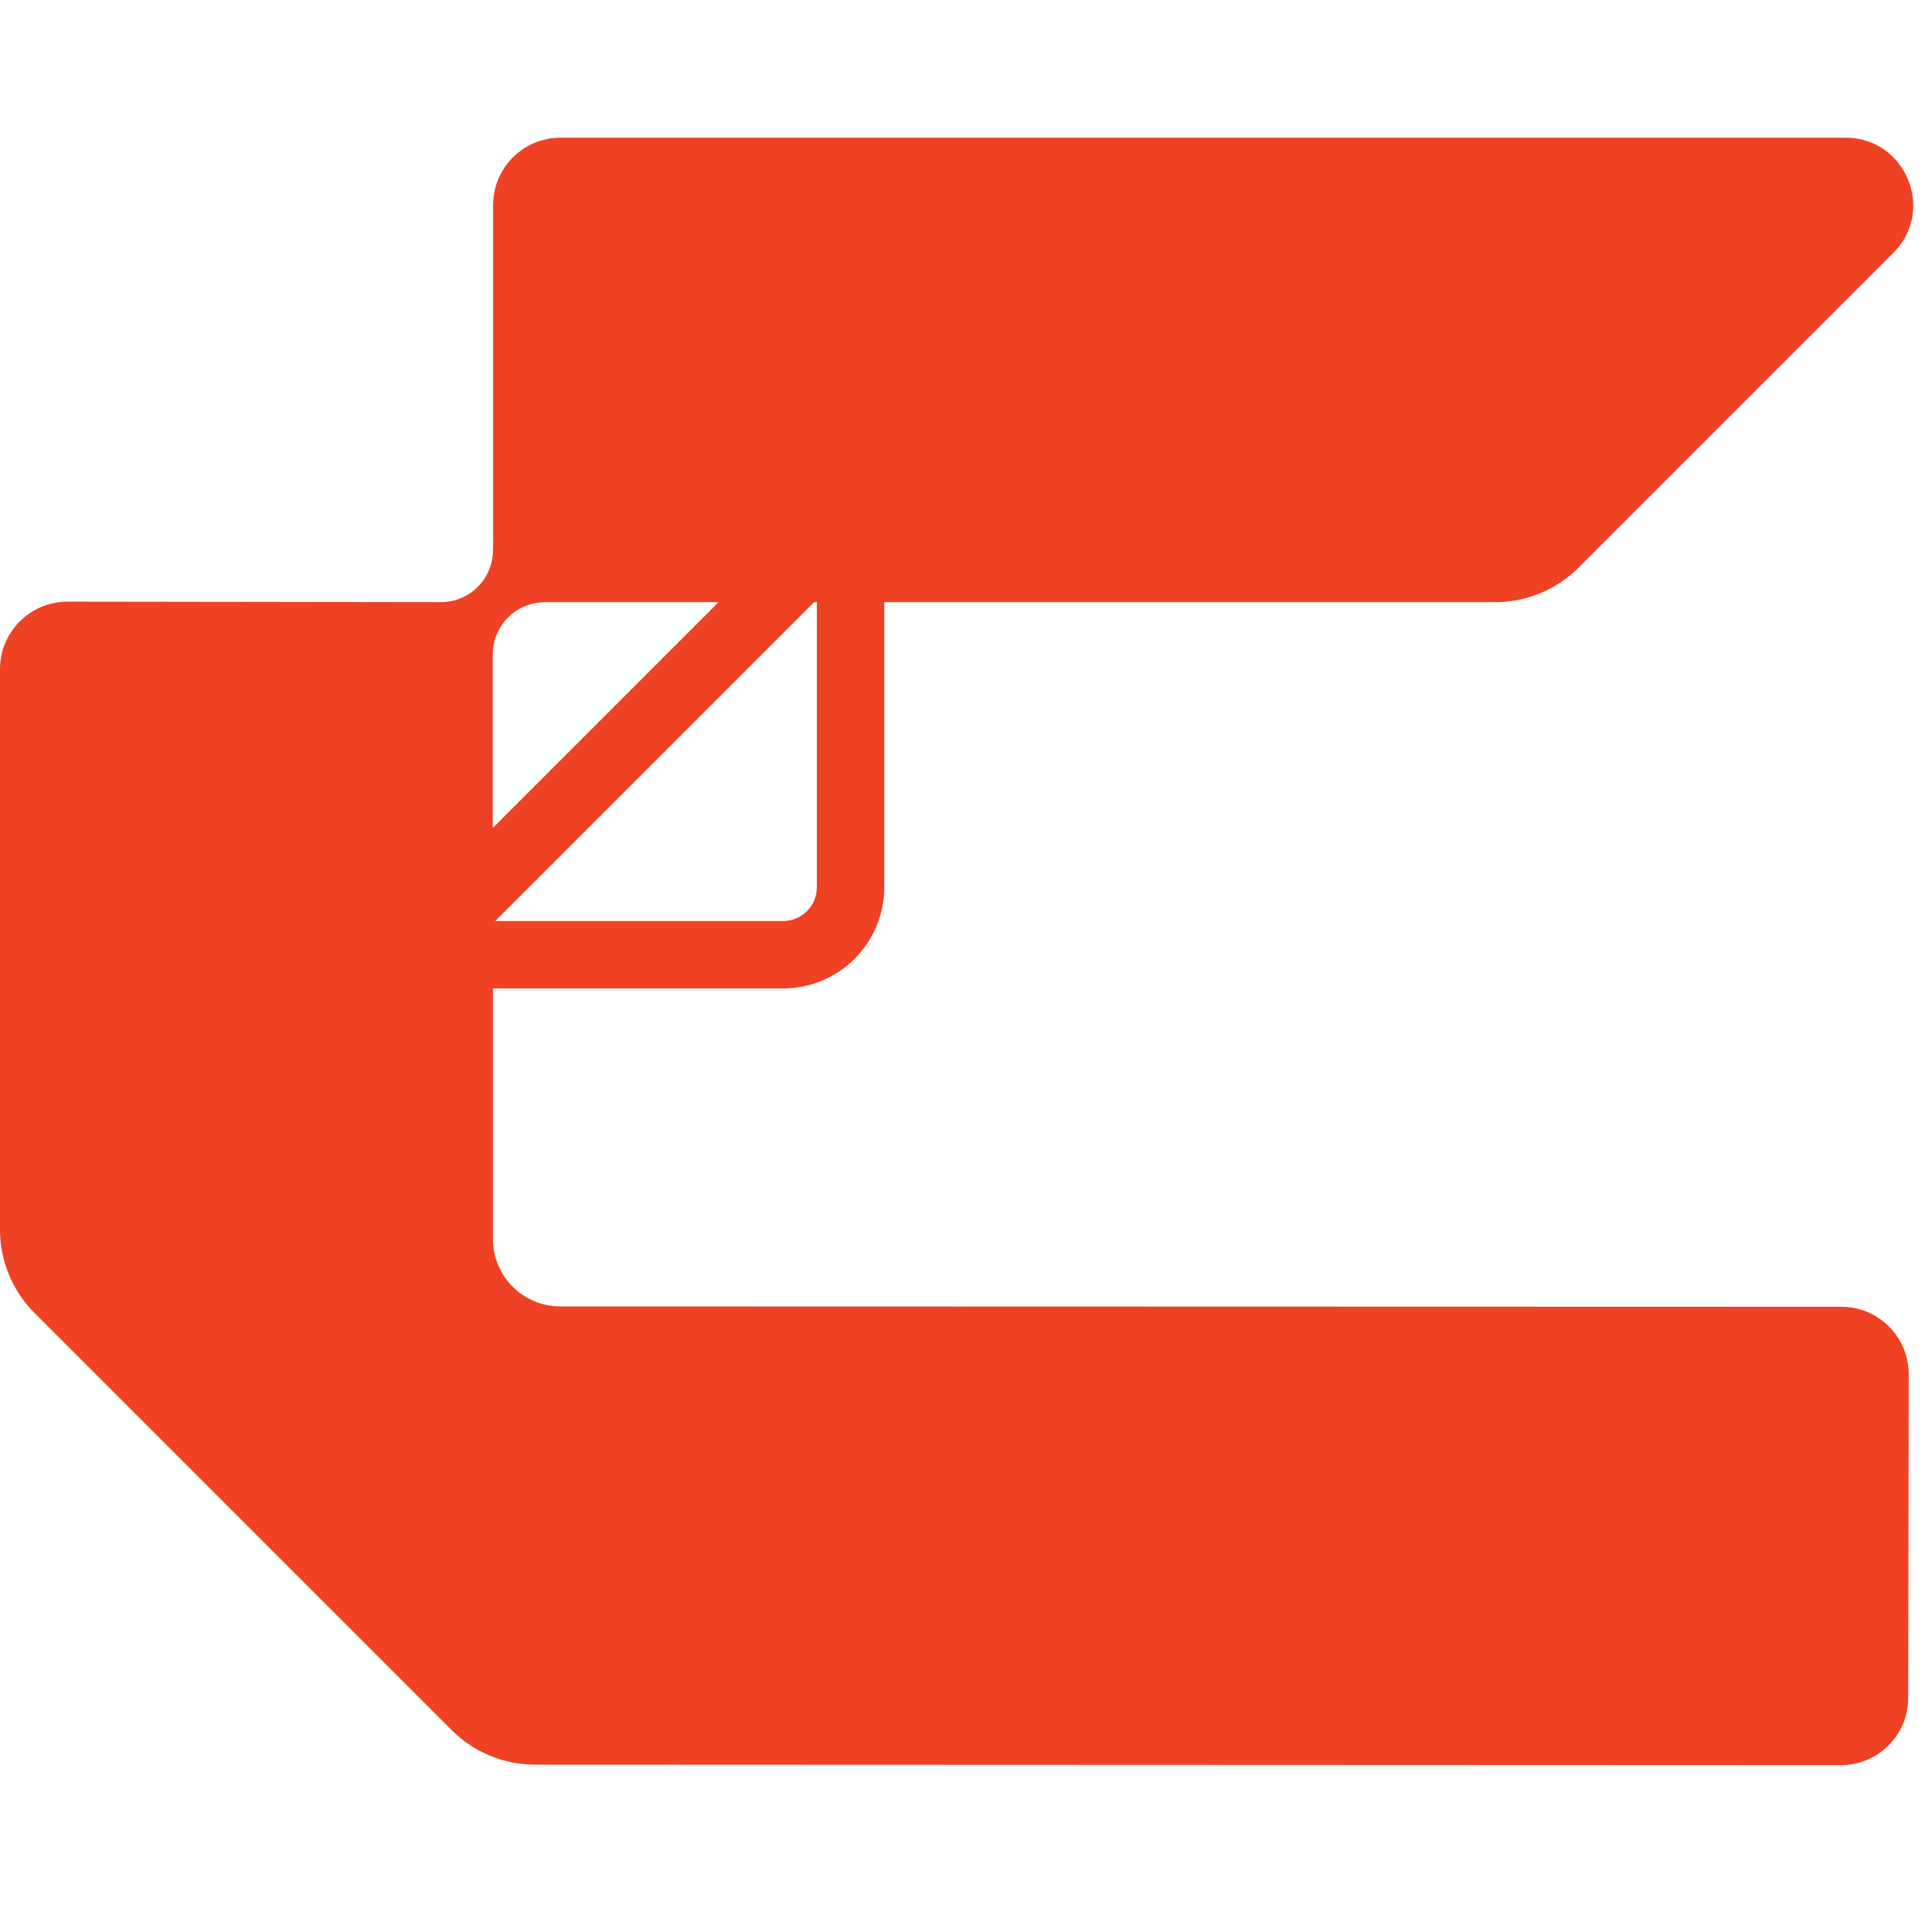 <svg
      width="129"
      height="129"
      viewBox="134.34 249.06 114.642 98.3"
      xml:space="preserve"
      y="0px"
      x="0px"
      id="Warstwa_1"
      version="1.1"
      xmlns:xlink="http://www.w3.org/1999/xlink"
      xmlns="http://www.w3.org/2000/svg"
    >
      <g>
        <path
          fill="#EF4123"
          d="M323.6,330.31v-38.68c0-1.65,1.38-3.03,3.17-3.03h35.52l-30.29,30.29l8.67,8.54l32.35-32.35c0.96-0.96,1.51-2.2,1.51-3.44   c0-1.24-0.55-2.48-1.51-3.44l-10.74-10.74c-0.69-0.69-1.65-1.24-2.75-1.24h-30.15c-2.07,0-3.99,0.83-5.37,2.2l-10.74,10.74   c-1.51,1.51-2.2,3.44-2.2,5.51v32.63c0,2.07,0.69,3.99,2.2,5.51l10.74,10.74c1.38,1.38,3.3,2.2,5.37,2.2h41.99v-12.39h-44.6   C324.97,333.33,323.6,331.96,323.6,330.31z"
        />
        <path
          fill="#EF4123"
          d="M544.82,330.31v-80.95h-12.53v77.92c0,2.07,0.69,3.99,2.2,5.51l10.74,10.74c1.38,1.38,3.3,2.2,5.37,2.2h11.01v-12.39   h-13.63C546.2,333.33,544.82,331.96,544.82,330.31z"
        />
        <path
          fill="#EF4123"
          d="M581.03,330.31v-38.68c0-1.65,1.38-3.03,3.17-3.03h35.52l-30.29,30.29l8.67,8.54l32.35-32.35c0.96-0.96,1.51-2.2,1.51-3.44   c0-1.24-0.55-2.48-1.51-3.44l-10.74-10.74c-0.69-0.69-1.65-1.24-2.75-1.24h-30.15c-2.06,0-3.99,0.83-5.37,2.2l-10.74,10.74   c-1.51,1.51-2.2,3.44-2.2,5.51v32.63c0,2.07,0.69,3.99,2.2,5.51l10.74,10.74c1.38,1.38,3.3,2.2,5.37,2.2h41.99v-12.39h-44.6   C582.4,333.33,581.03,331.96,581.03,330.31z"
        />
        <path
          fill="#EF4123"
          d="M490.27,291.52c0-1.66,1.35-3.01,3.01-3l16.45,0.07V276.2l-16.27,0c-1.78-0.01-3.14-1.38-3.14-3.03v-8.4   c0-1.65,1.38-3.03,3.17-3.03h29.05v-12.39H496.1c-2.06,0-3.99,0.83-5.37,2.2L480,262.3c-1.51,1.51-2.2,3.44-2.2,5.51v2.34v3.06   c0,1.66-1.34,3-3,3h-8.32l0,0h-0.13v12.39h8.45c1.66,0,3,1.34,3,3v54.13h12.53L490.27,291.52z"
        />
        <path
          fill="#EF4123"
          d="M707.55,284.99l-9.04-9.04l-31.45,31.45l0.04-7.26c0.01-2.14-0.83-4.19-2.34-5.7l-18.56-18.59l-9.03,8.99l26.2,26.24   l-26.09,26.09l9.04,9.04l26.09-26.09l26.09,26.09l9.04-9.04l-26.09-26.09L707.55,284.99z"
        />
        <path
          fill="#EF4123"
          d="M396.68,330.31v-20.43h0.01l-0.01-13.33v-3.98c0.01-1.65,1.35-2.98,3-2.98l32.4-0.02v-12.39h-32.21   c-1.79,0-3.17-1.38-3.17-3.03V256.1h-12.53v1.84h-0.02v69.33c0,2.07,0.69,3.99,2.2,5.51l10.74,10.74c1.38,1.38,3.3,2.2,5.37,2.2   h11.01v-12.39h-13.63C398.05,333.33,396.68,331.96,396.68,330.31z"
        />
        <path fill="#EF4123" d="M455.46,291.3c0-1.51-0.55-3.03-1.65-4.13l-10.88-10.88v69.52h12.53V291.3z" />
        <path fill="#EF4123" d="M455.49,271.06v-21.61h-12.53v6.47c0,1.51,0.55,3.17,1.65,4.13L455.49,271.06z" />
        <path
          fill="#EF4123"
          d="M243.6,318.43l-76.01-0.02c-2.21,0-4-1.79-4-4l0-14.87h17.22c3.31,0,6-2.69,6-6v-16.92h36.25   c1.86,0,3.64-0.74,4.95-2.05l18.68-18.68c2.52-2.52,0.73-6.83-2.83-6.83h-76.26c-2.21,0-4,1.79-4,4l0,20.46l-0.01,0.02   c0,1.69-1.36,3.05-3.04,3.08l-22.2-0.03c-2.21,0-4.01,1.79-4.01,4v33.26c0,1.86,0.74,3.64,2.05,4.95l24.75,24.75   c1.31,1.31,3.09,2.05,4.95,2.05l77.48,0.03c2.21,0,4-1.79,4-3.99l0.03-19.2C247.6,320.22,245.81,318.43,243.6,318.43z    M182.81,293.54c0,1.1-0.9,2-2,2h-17.08l18.92-18.92h0.16V293.54z M166.67,276.62h10.31l-13.4,13.4l0-10.32   C163.59,278,164.97,276.63,166.67,276.62z"
          class="st0"
        />
      </g>
    </svg>